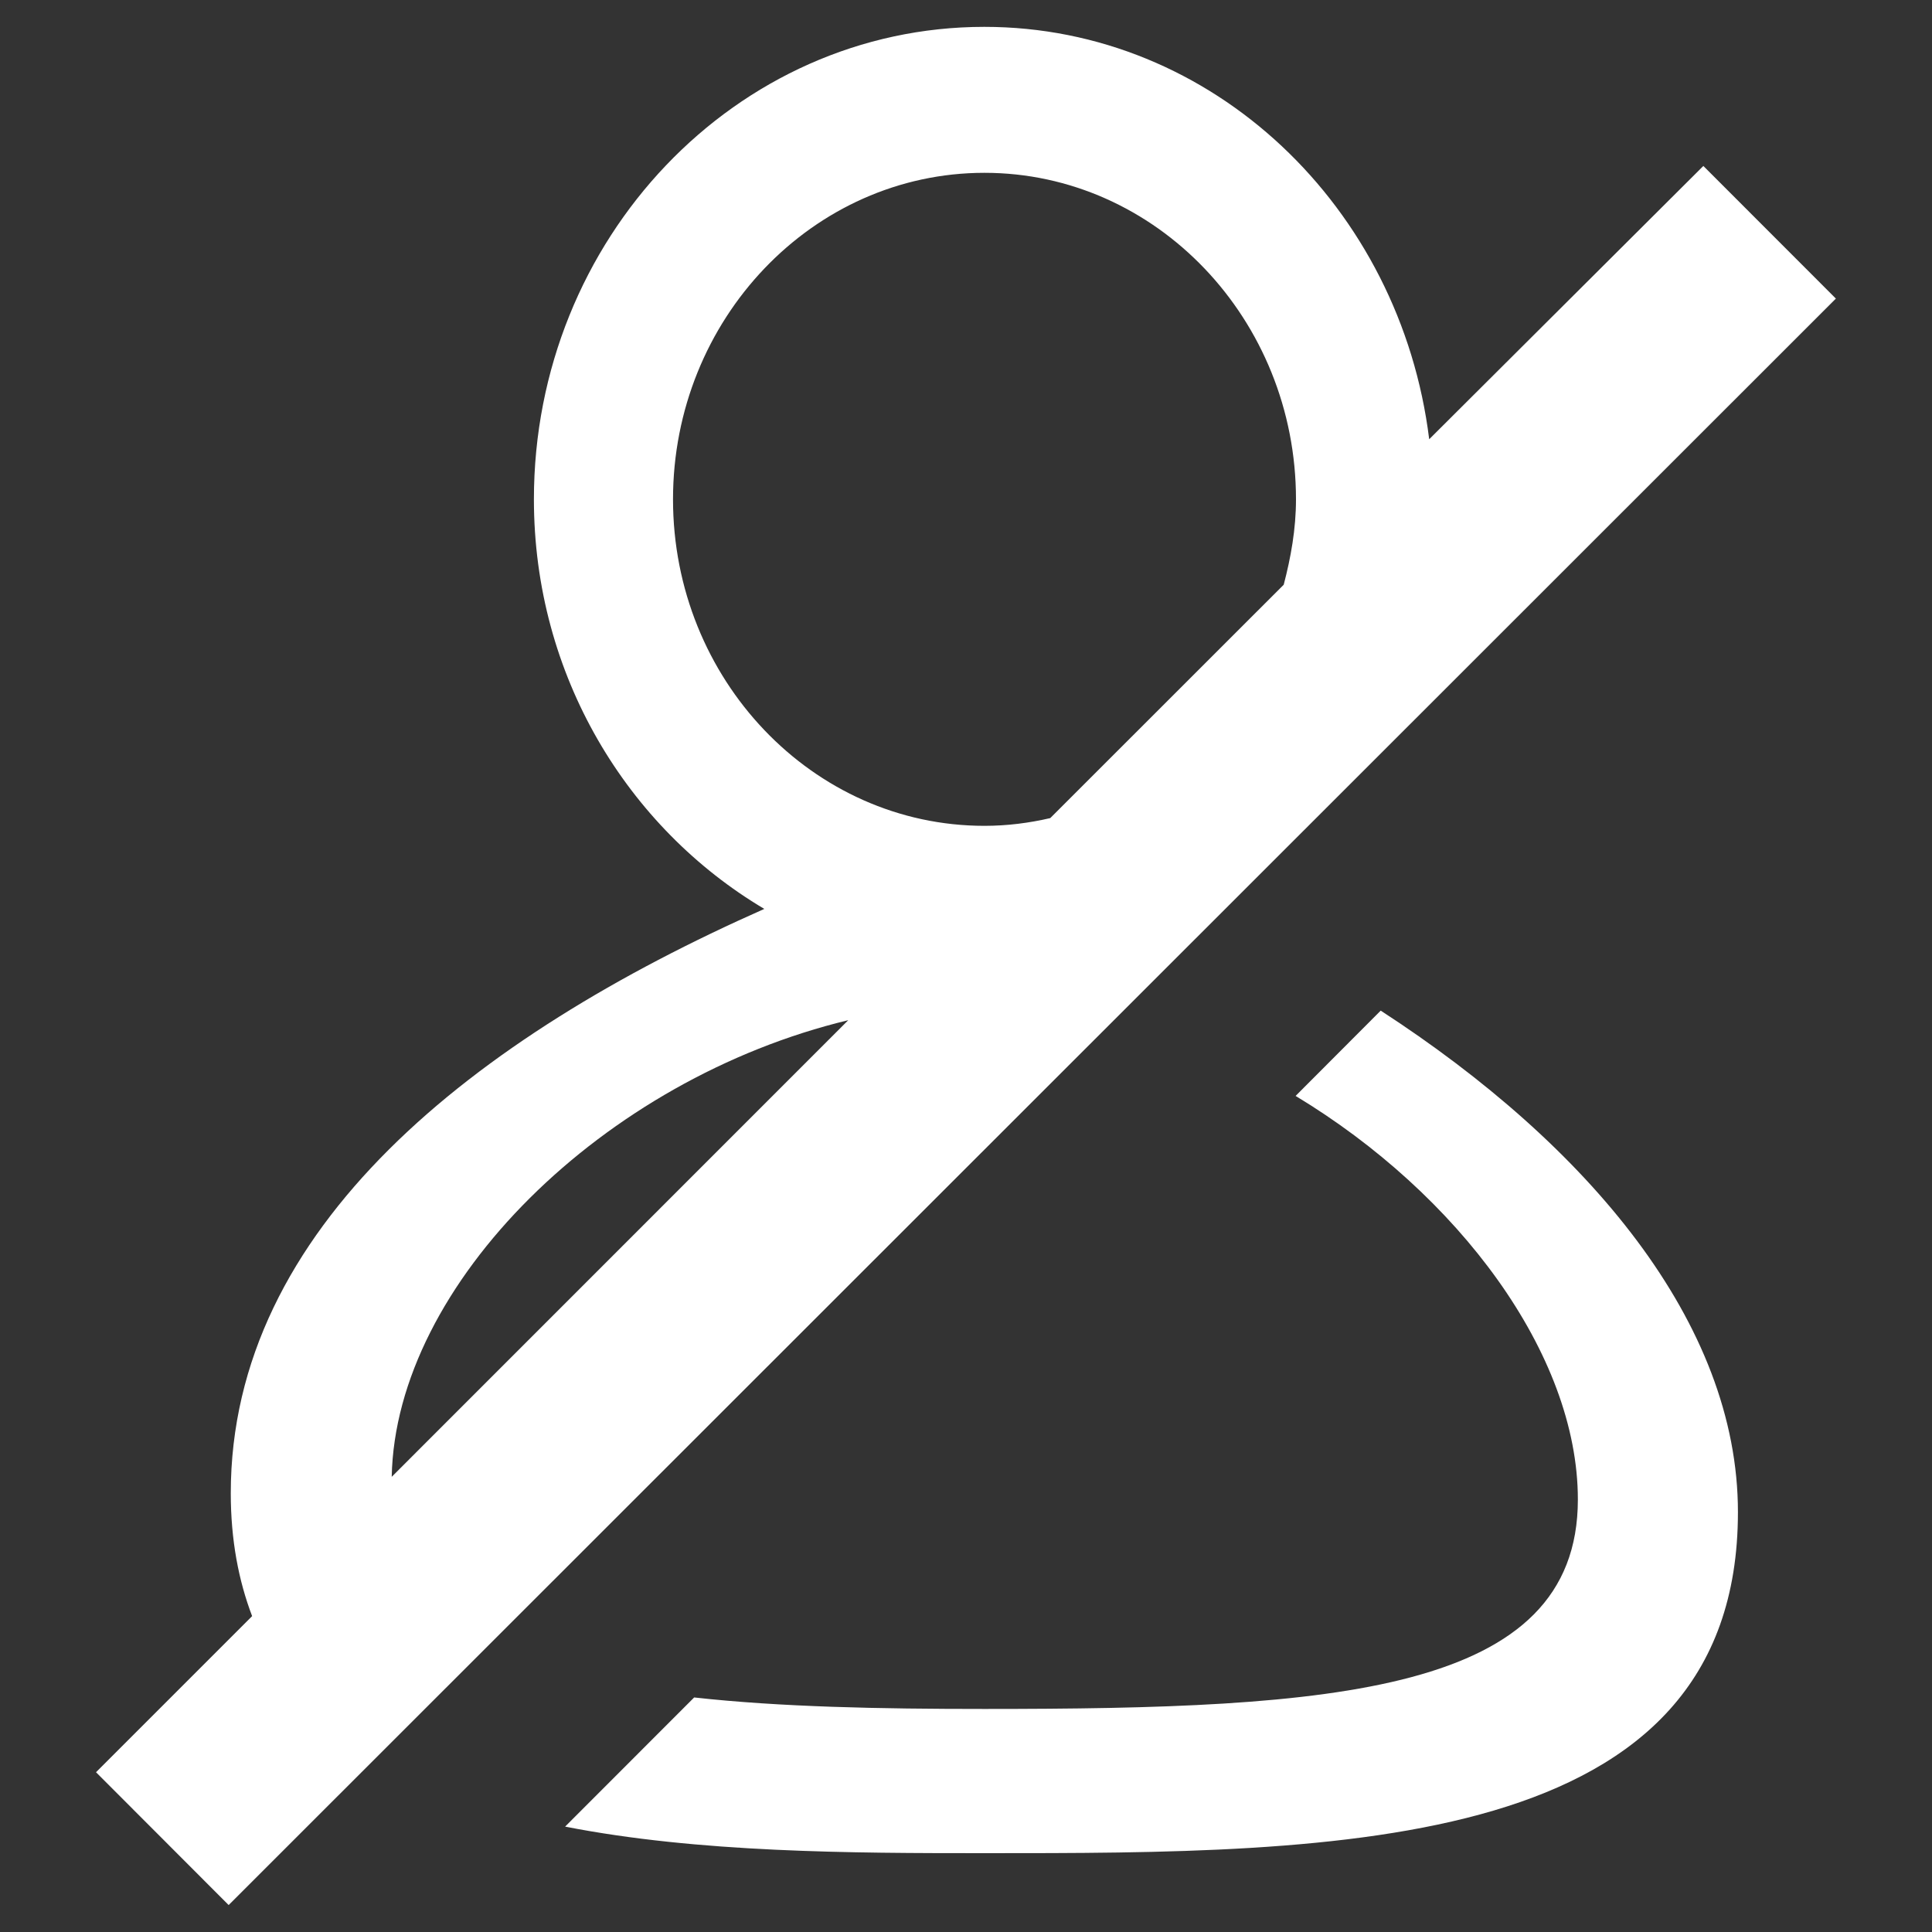 <?xml version="1.0" encoding="utf-8"?>
<!-- Generator: Adobe Illustrator 16.0.3, SVG Export Plug-In . SVG Version: 6.00 Build 0)  -->
<!DOCTYPE svg PUBLIC "-//W3C//DTD SVG 1.1//EN" "http://www.w3.org/Graphics/SVG/1.1/DTD/svg11.dtd">
<svg version="1.1" id="Calque_2_-_copie" xmlns="http://www.w3.org/2000/svg" xmlns:xlink="http://www.w3.org/1999/xlink" x="0px"
	 y="0px" width="20px" height="20px" viewBox="0 0 20 20" enable-background="new 0 0 20 20" xml:space="preserve">
<rect x="0" y="0" width="20" height="20" fill="#333333" stroke="none"/>
<g>
	<path fill="#FFFFFF" d="M17.633,1.718l-2.838,2.829c-0.297-2.4-2.238-4.269-4.605-4.269c-2.572,0-4.663,2.194-4.663,4.891
		c0,1.824,0.969,3.4,2.385,4.24c-2.996,1.327-5.523,3.295-5.523,6.049c0,0.485,0.081,0.905,0.221,1.272l-1.616,1.616l1.373,1.375
		l16.638-16.63L17.633,1.718z M6.967,5.169c0-1.863,1.446-3.38,3.224-3.38s3.225,1.518,3.225,3.38c0,0.308-0.053,0.601-0.127,0.884
		l-2.417,2.416c-0.22,0.051-0.447,0.08-0.681,0.08C8.413,8.549,6.967,7.032,6.967,5.169z M8.781,10.561l-4.726,4.727
		C4.094,13.29,6.251,11.169,8.781,10.561z"/>
	<path fill="#FFFFFF" d="M14.293,10.462l-0.881,0.883c1.682,1.015,2.922,2.67,2.922,4.178c0,2.012-2.547,2.168-6.143,2.168
		c-1.088,0-2.113-0.02-3.005-0.119l-1.336,1.337c1.382,0.271,2.966,0.275,4.341,0.275c3.658,0,7.8,0,7.8-3.53
		C17.992,13.694,16.438,11.854,14.293,10.462z"/>
</g>
</svg>

